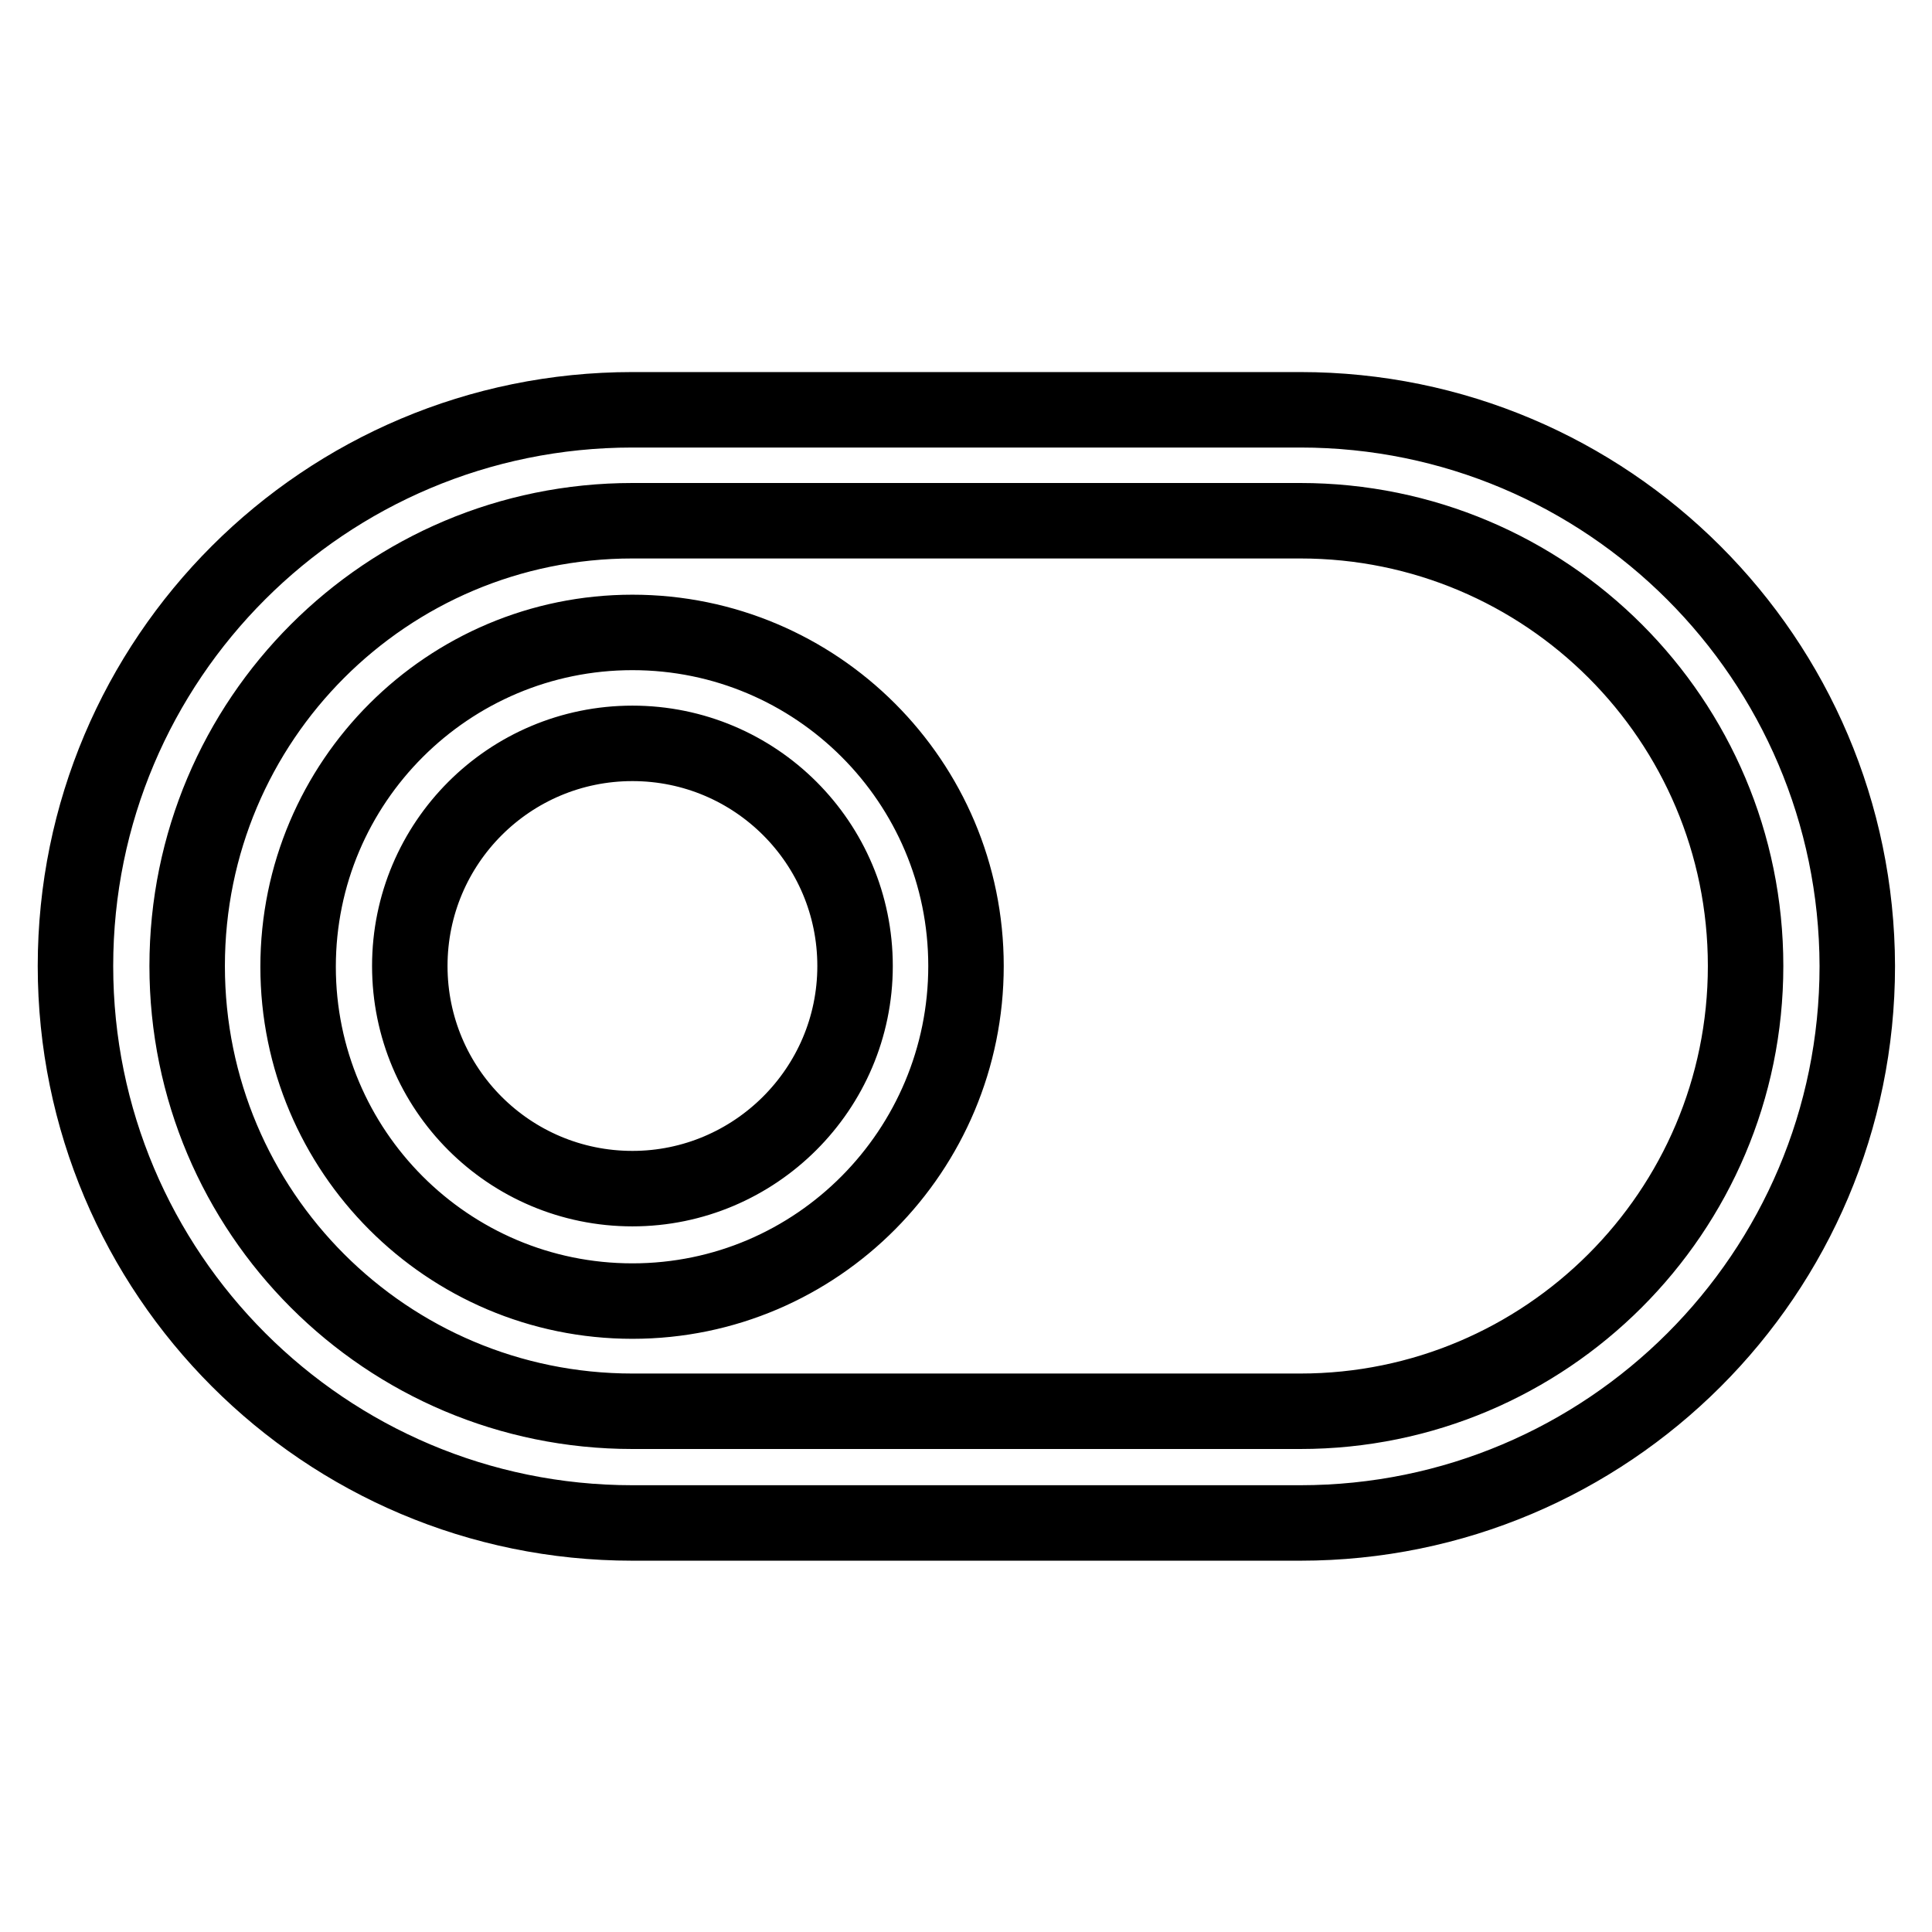 <?xml version="1.0" encoding="utf-8"?>
<!-- Svg Vector Icons : http://www.onlinewebfonts.com/icon -->
<!DOCTYPE svg PUBLIC "-//W3C//DTD SVG 1.1//EN" "http://www.w3.org/Graphics/SVG/1.1/DTD/svg11.dtd">
<svg version="1.1" xmlns="http://www.w3.org/2000/svg" xmlns:xlink="http://www.w3.org/1999/xlink" x="0px" y="0px" viewBox="0 0 256 256" enable-background="new 0 0 256 256" xml:space="preserve">
<g> <path stroke-width="10" fill-opacity="0" stroke="#000000"  d="M172.3,54.3H83.8C43,54.3,10,87.3,10,128c0,40.7,33,73.8,73.8,73.8h88.5c40.7,0,73.8-33,73.8-73.8 C246,87.3,213,54.3,172.3,54.3z M172.3,187H83.8c-32.6,0-59-26.4-59-59c0-32.6,26.4-59,59-59h88.5c32.6,0,59,26.4,59,59 C231.3,160.6,204.8,187,172.3,187z M83.8,83.8c-24.4,0-44.3,19.8-44.3,44.3c0,24.4,19.8,44.3,44.3,44.3S128,152.4,128,128l0,0 C128,103.6,108.2,83.8,83.8,83.8z M83.8,157.5c-16.3,0-29.5-13.2-29.5-29.5c0-16.3,13.2-29.5,29.5-29.5s29.5,13.2,29.5,29.5l0,0 C113.3,144.3,100,157.5,83.8,157.5z"/></g>
</svg>